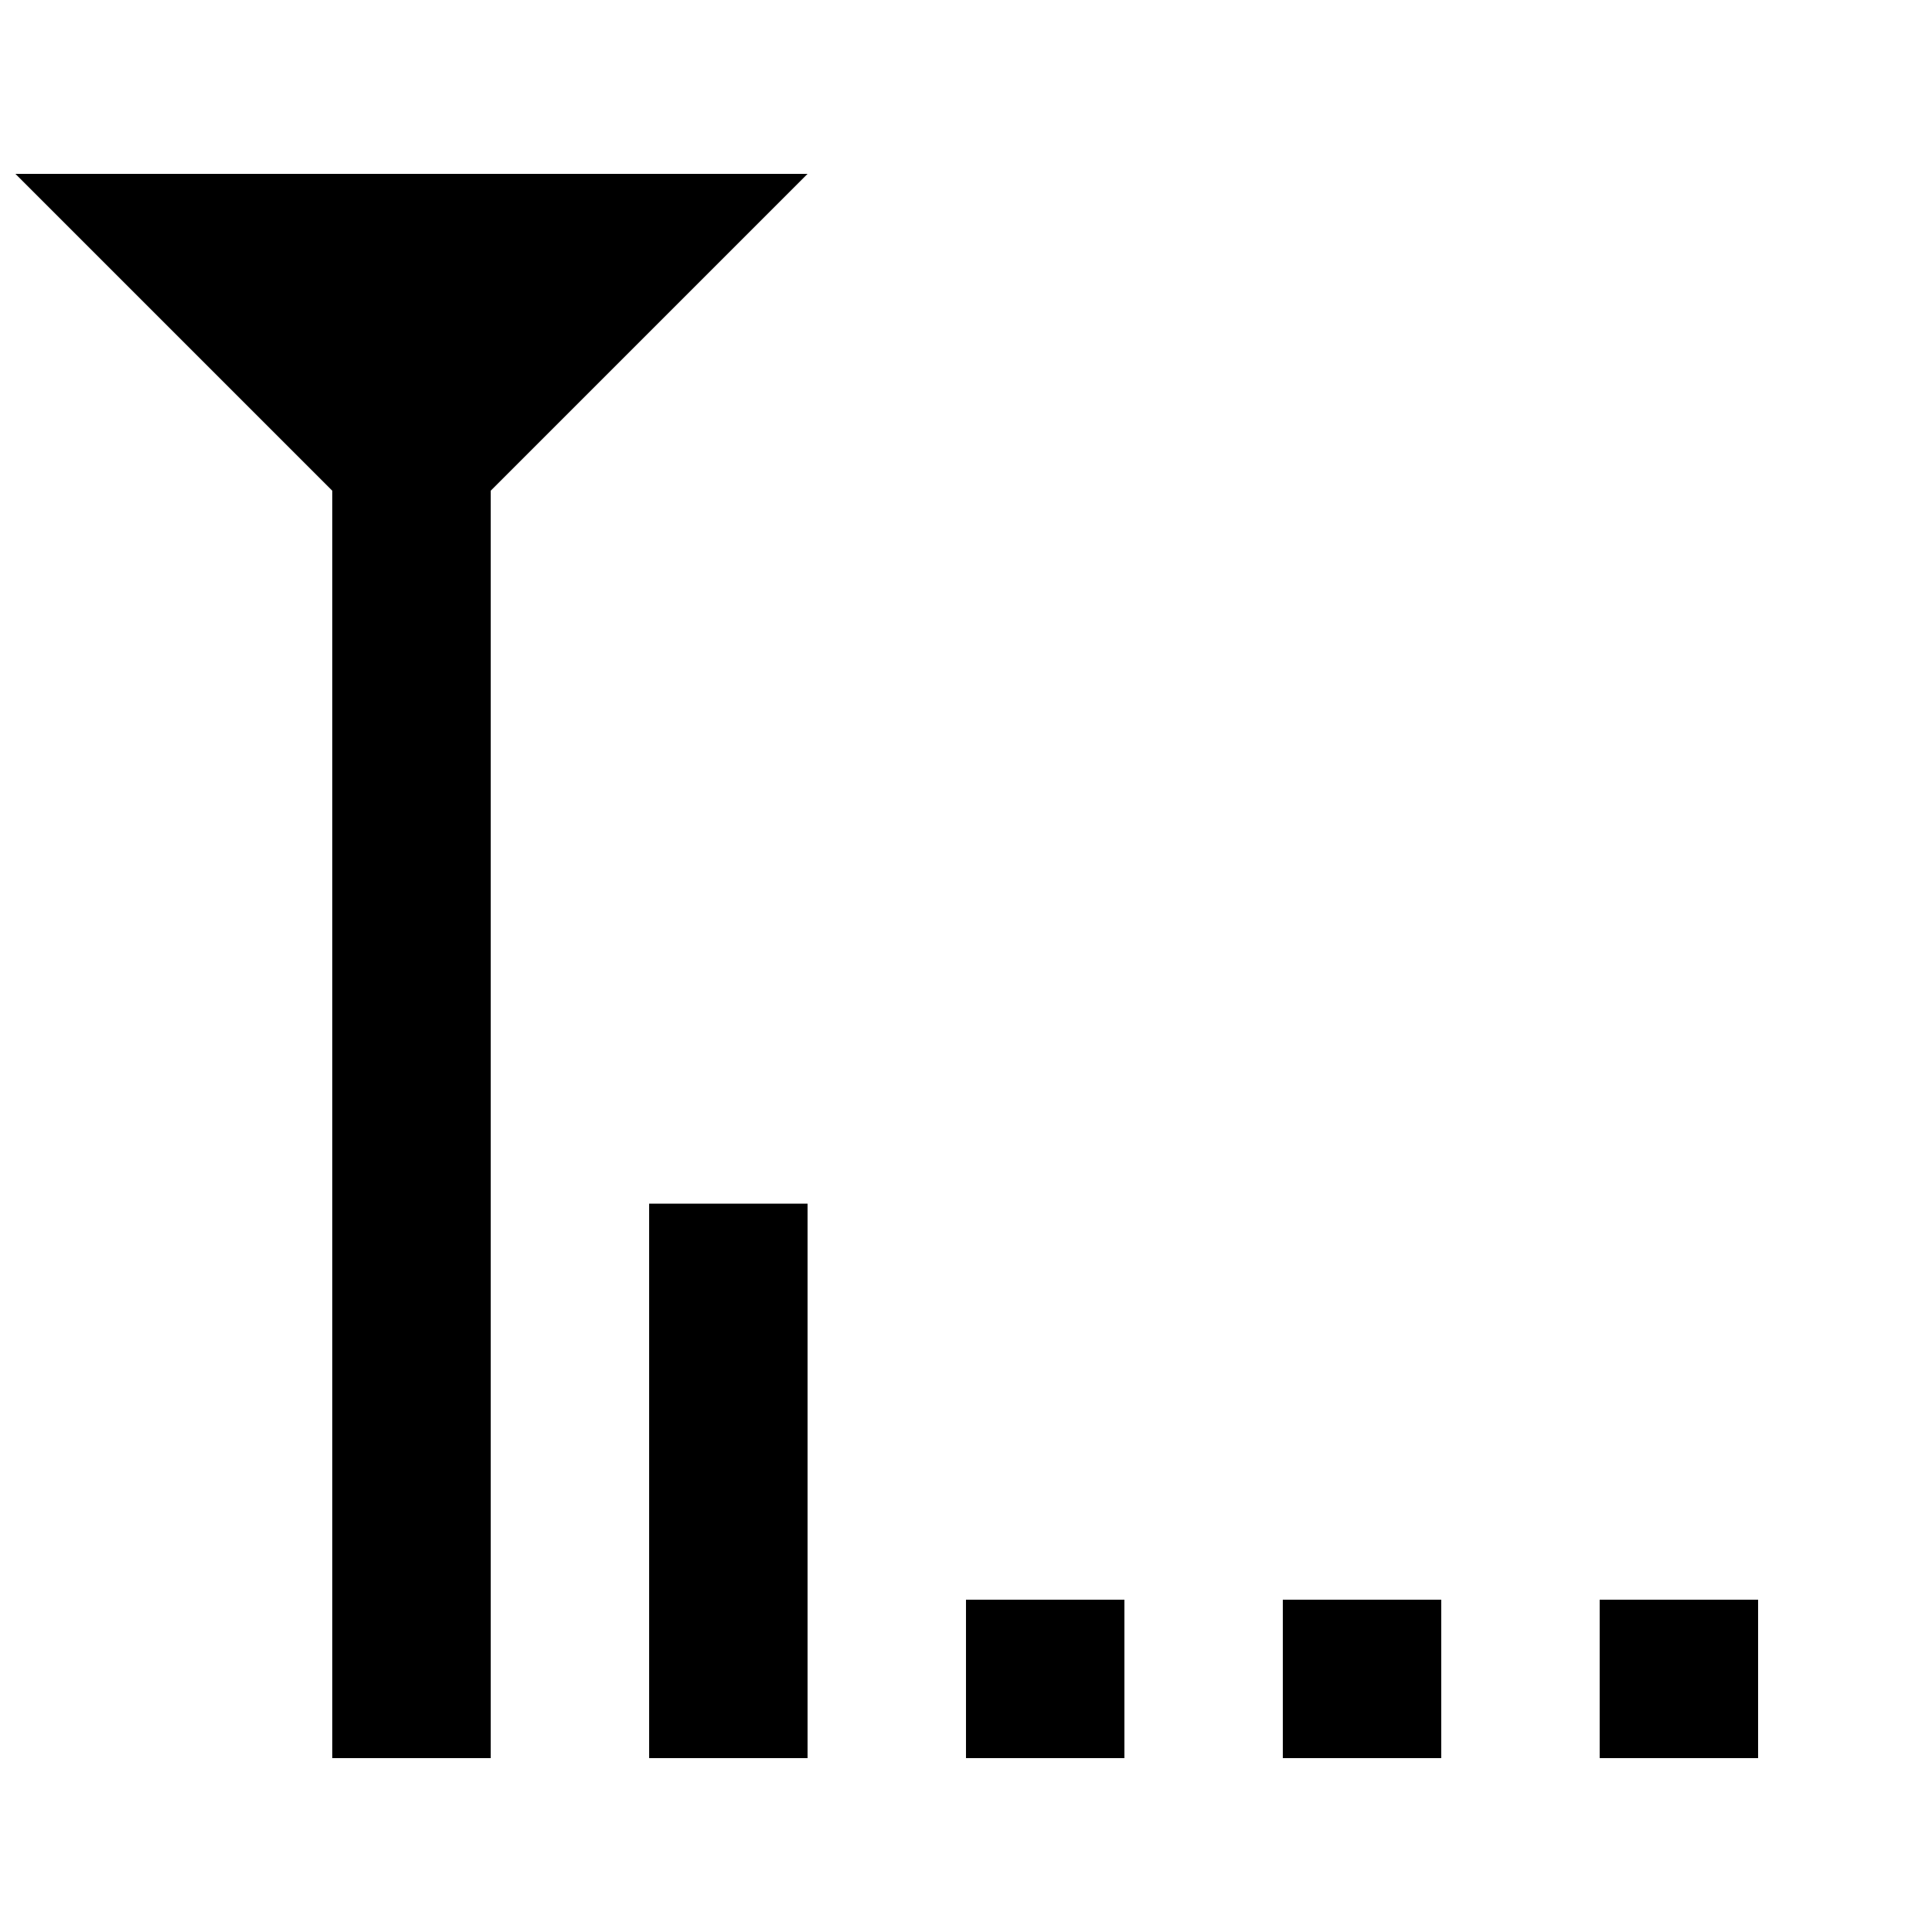 <?xml version="1.0" encoding="UTF-8"?>
<!-- Uploaded to: ICON Repo, www.iconrepo.com, Generator: ICON Repo Mixer Tools -->
<svg width="800px" height="800px" version="1.1" viewBox="144 144 512 512" xmlns="http://www.w3.org/2000/svg">
 <defs>
  <clipPath id="a">
   <path d="m148.09 190h461.91v420h-461.91z"/>
  </clipPath>
 </defs>
 <g clip-path="url(#a)">
  <path d="m567.93 609.92h41.984v-41.984h-41.984zm-83.969 0h41.984v-41.984h-41.984zm-83.965 0h41.984v-41.984h-41.984zm-83.969 0h41.984v-146.94h-41.984zm-167.94-419.84h209.92l-83.969 83.969v335.87h-41.984v-335.87z" fill-rule="evenodd"/>
 </g>
</svg>